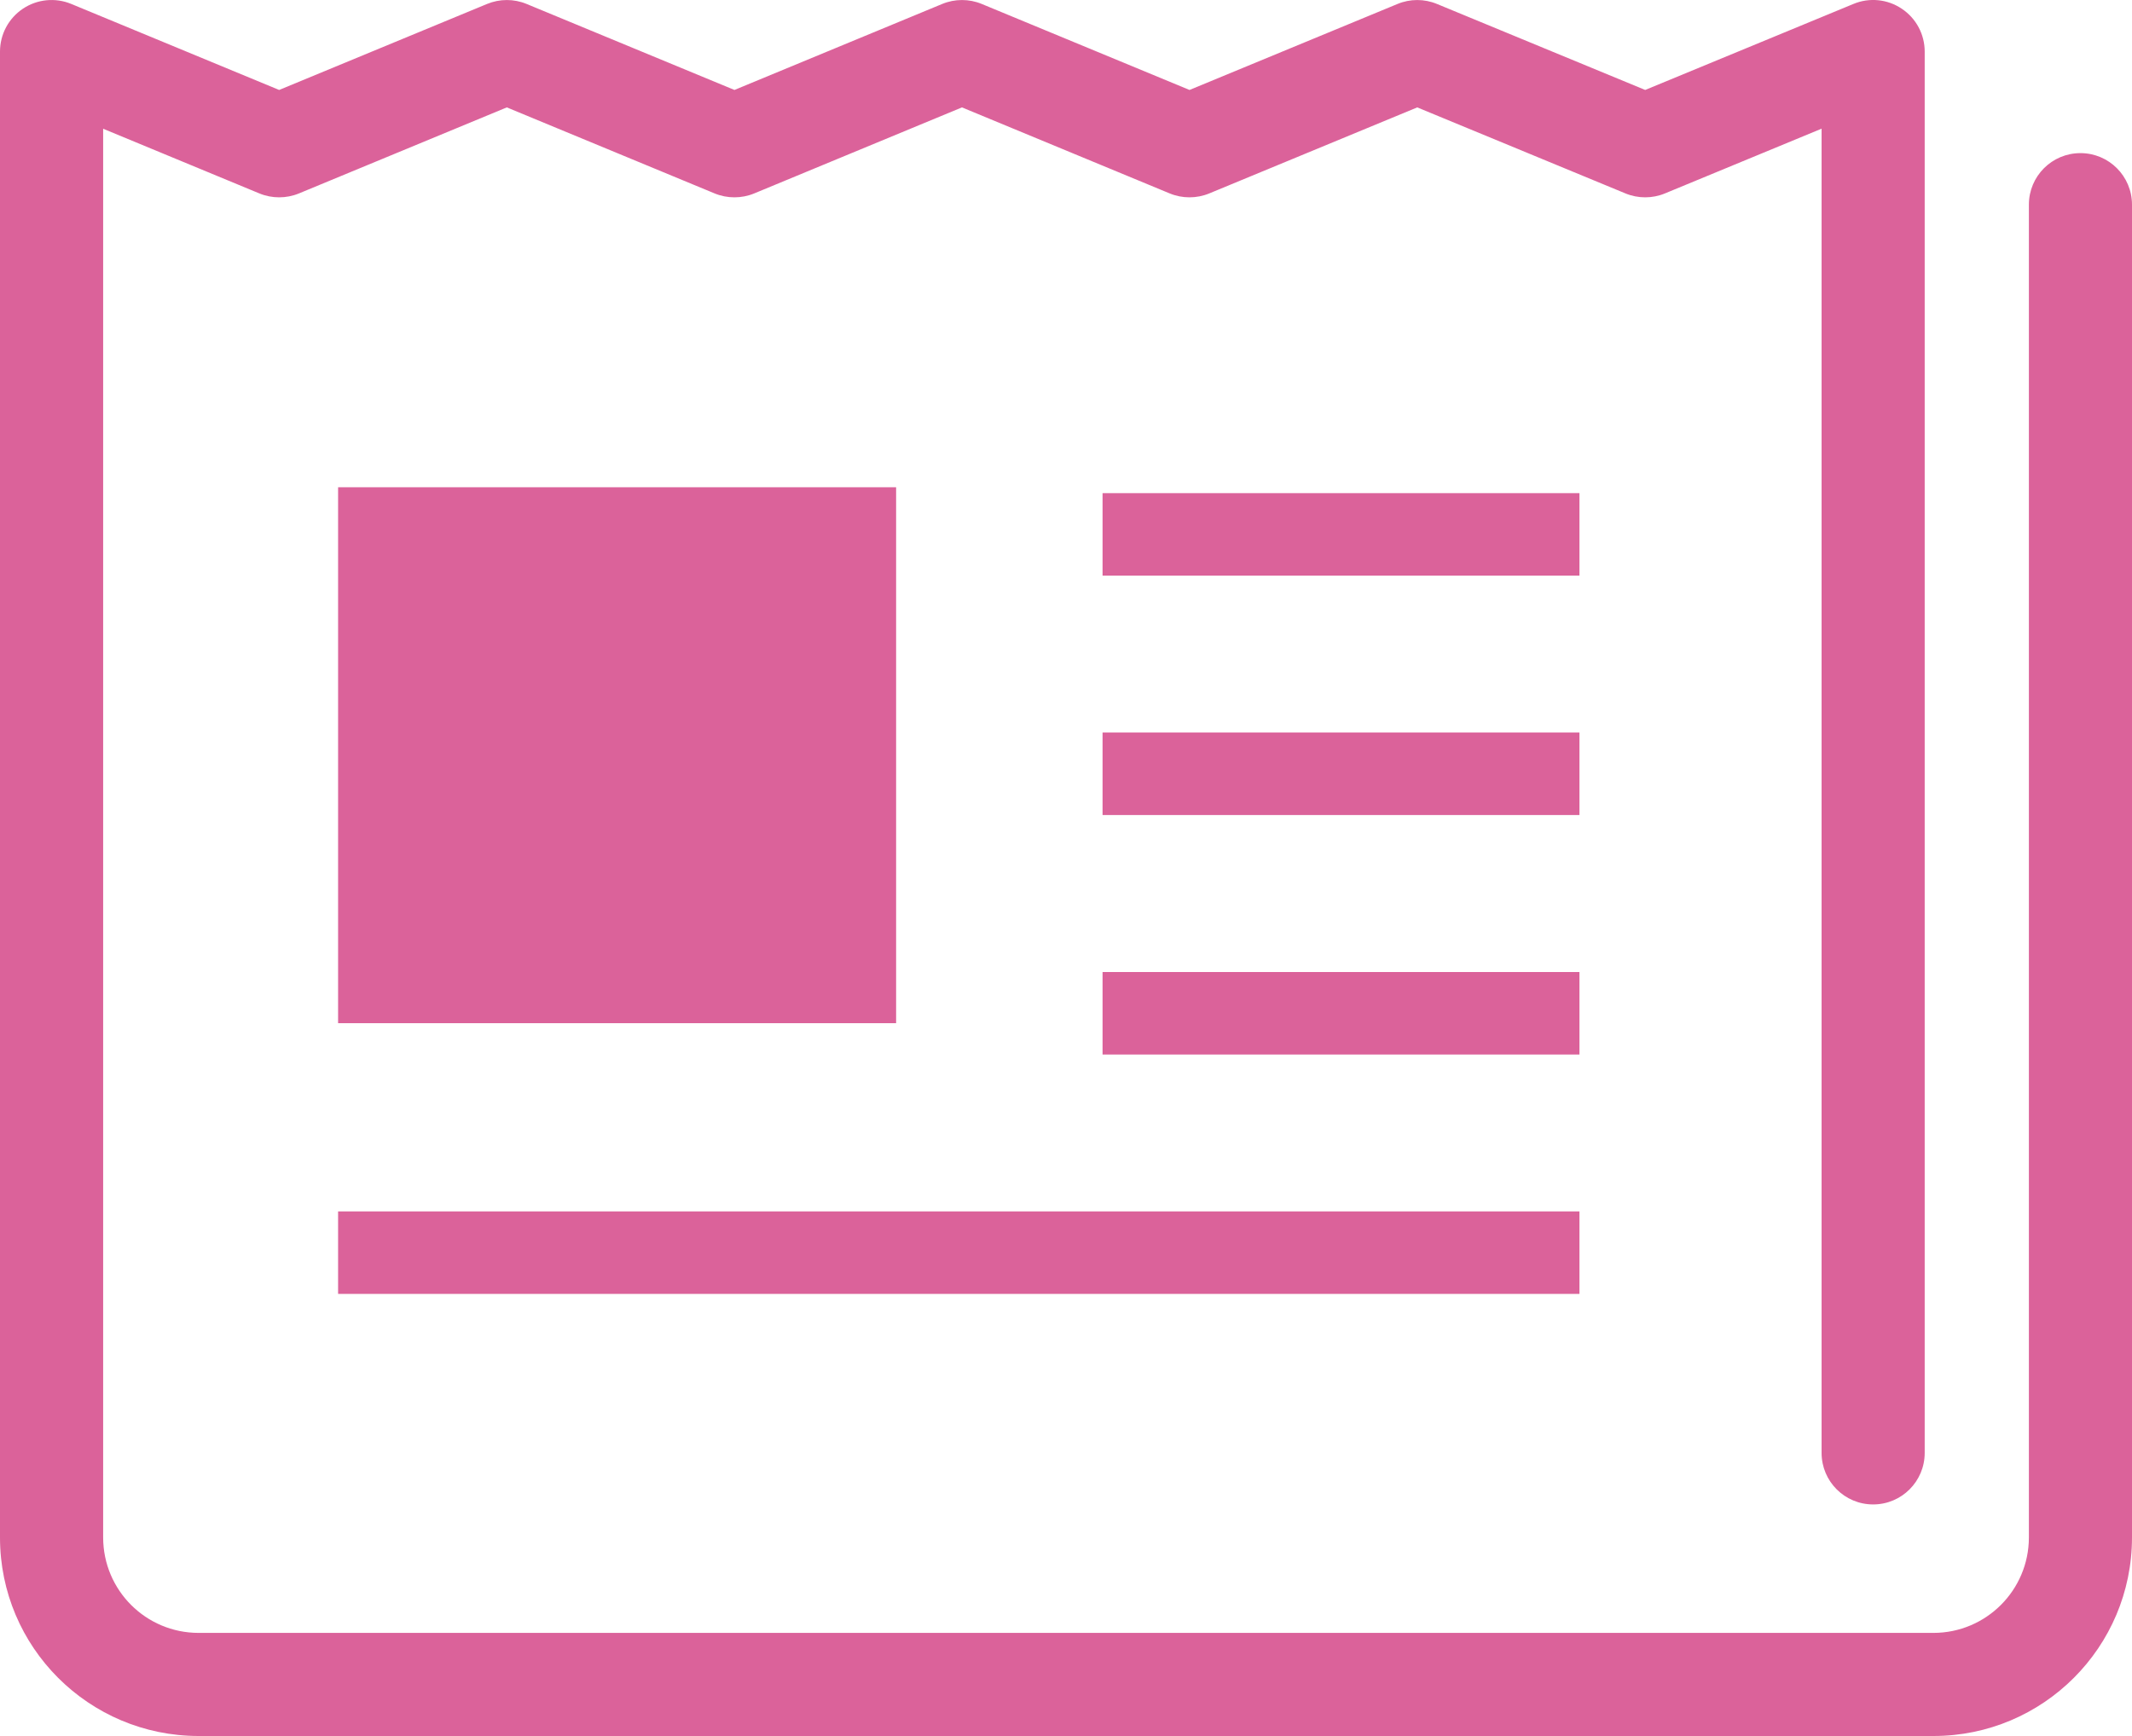 <?xml version="1.0" encoding="utf-8"?>
<!-- Generator: Adobe Illustrator 24.0.1, SVG Export Plug-In . SVG Version: 6.00 Build 0)  -->
<svg version="1.1" id="_x32_" xmlns="http://www.w3.org/2000/svg" xmlns:xlink="http://www.w3.org/1999/xlink" x="0px" y="0px"
	 width="60px" height="48.864px" viewBox="0 0 60 48.864" style="enable-background:new 0 0 60 48.864;" xml:space="preserve">
<style type="text/css">
	.st0{fill:#DB629A;}
</style>
<g>
	<g>
		<path class="st0" d="M58.549,4.31c-0.802,0-1.451,0.649-1.451,1.451v37.518c-0.003,1.482-1.203,2.68-2.683,2.683H5.586
			c-1.483-0.003-2.68-1.201-2.683-2.683V3.624l4.398,1.821c0.353,0.146,0.757,0.146,1.111,0l5.851-2.422l5.85,2.422
			c0.353,0.146,0.758,0.146,1.111,0l5.848-2.422l5.848,2.422c0.353,0.146,0.757,0.146,1.11,0l5.855-2.422l5.861,2.422
			c0.353,0.146,0.755,0.146,1.108,0l4.41-1.823v37.273c0,0.802,0.649,1.451,1.451,1.451c0.802,0,1.451-0.649,1.451-1.451V1.452
			c0-0.485-0.241-0.937-0.645-1.206c-0.402-0.271-0.913-0.322-1.361-0.135L46.3,2.532l-5.861-2.421
			c-0.353-0.147-0.756-0.147-1.108,0l-5.855,2.421l-5.848-2.421c-0.353-0.147-0.758-0.147-1.111,0l-5.848,2.421l-5.85-2.421
			c-0.353-0.147-0.757-0.147-1.111,0L7.856,2.532l-5.85-2.421C1.558-0.074,1.049-0.025,0.645,0.245C0.241,0.515,0,0.967,0,1.452
			v41.826c0,3.087,2.502,5.584,5.586,5.586h48.828c3.084-0.001,5.584-2.499,5.586-5.586V5.761C60,4.959,59.351,4.31,58.549,4.31z"/>
		<rect x="9.515" y="13.715" class="st0" width="15.704" height="15.085"/>
		<rect x="31.029" y="13.881" class="st0" width="13.421" height="2.322"/>
		<rect x="31.029" y="20.619" class="st0" width="13.421" height="2.322"/>
		<rect x="31.029" y="27.36" class="st0" width="13.421" height="2.322"/>
		<rect x="9.515" y="34.098" class="st0" width="34.935" height="2.322"/>
	</g>
</g>
</svg>
